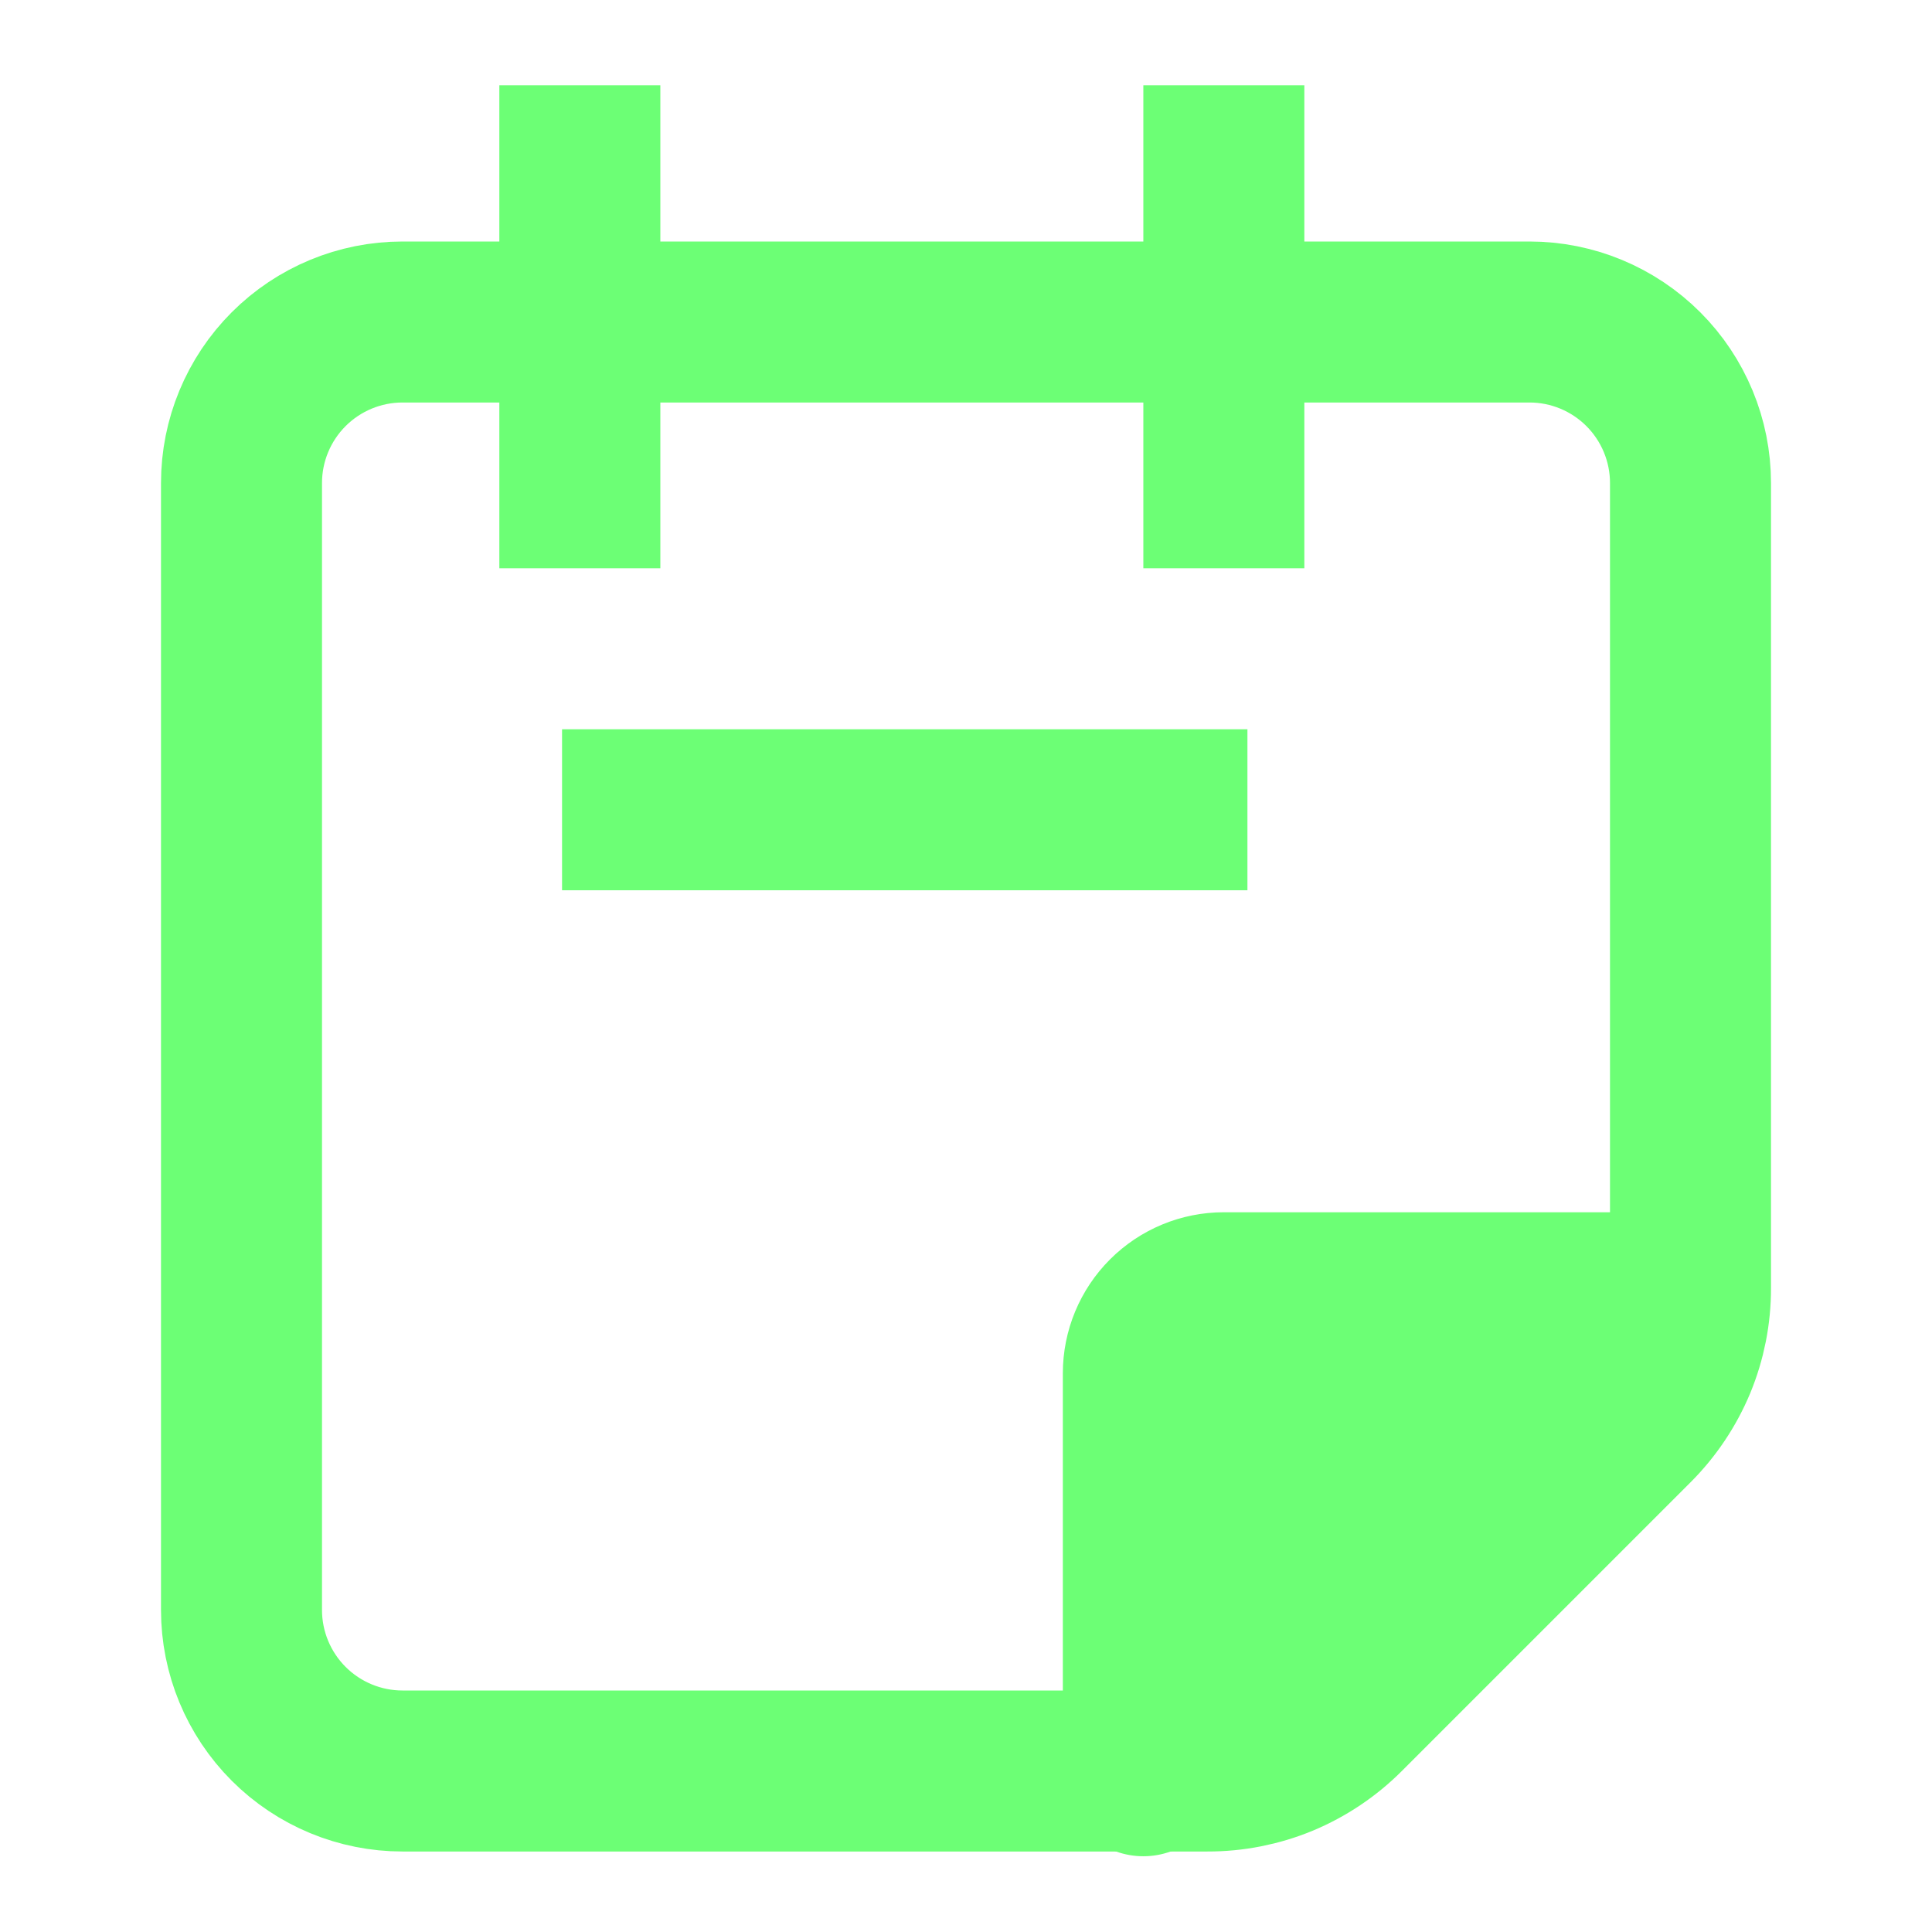 <svg width="24" height="24" viewBox="0 0 24 24" fill="none" xmlns="http://www.w3.org/2000/svg">
<path d="M3 20C3 20.53 3.211 21.039 3.586 21.414C3.961 21.789 4.47 22 5 22H15C15.317 22.001 15.631 21.939 15.924 21.818C16.216 21.696 16.482 21.518 16.706 21.294L20.294 17.706C20.518 17.482 20.696 17.216 20.818 16.924C20.939 16.631 21.001 16.317 21 16V6C21 5.47 20.789 4.961 20.414 4.586C20.039 4.211 19.53 4 19 4H5C4.47 4 3.961 4.211 3.586 4.586C3.211 4.961 3 5.47 3 6V20Z" stroke="#6CFF75" stroke-width="2" stroke-linecap="round" stroke-linejoin="round"/>
<path d="M14.203 22.059V17.059C14.203 16.793 14.309 16.539 14.496 16.352C14.684 16.164 14.938 16.059 15.203 16.059H20.203M7.203 2.059V6.059V2.059ZM15.203 2.059V6.059V2.059ZM7.982 10.059H14.496H7.982Z" fill="#6CFF75"/>
<path d="M7.203 2.059V6.059M15.203 2.059V6.059M7.982 10.059H14.496M14.203 22.059V17.059C14.203 16.793 14.309 16.539 14.496 16.352C14.684 16.164 14.938 16.059 15.203 16.059H20.203L14.203 22.059Z" stroke="#6CFF75" stroke-width="2" stroke-linecap="square" stroke-linejoin="round"/>
</svg>
